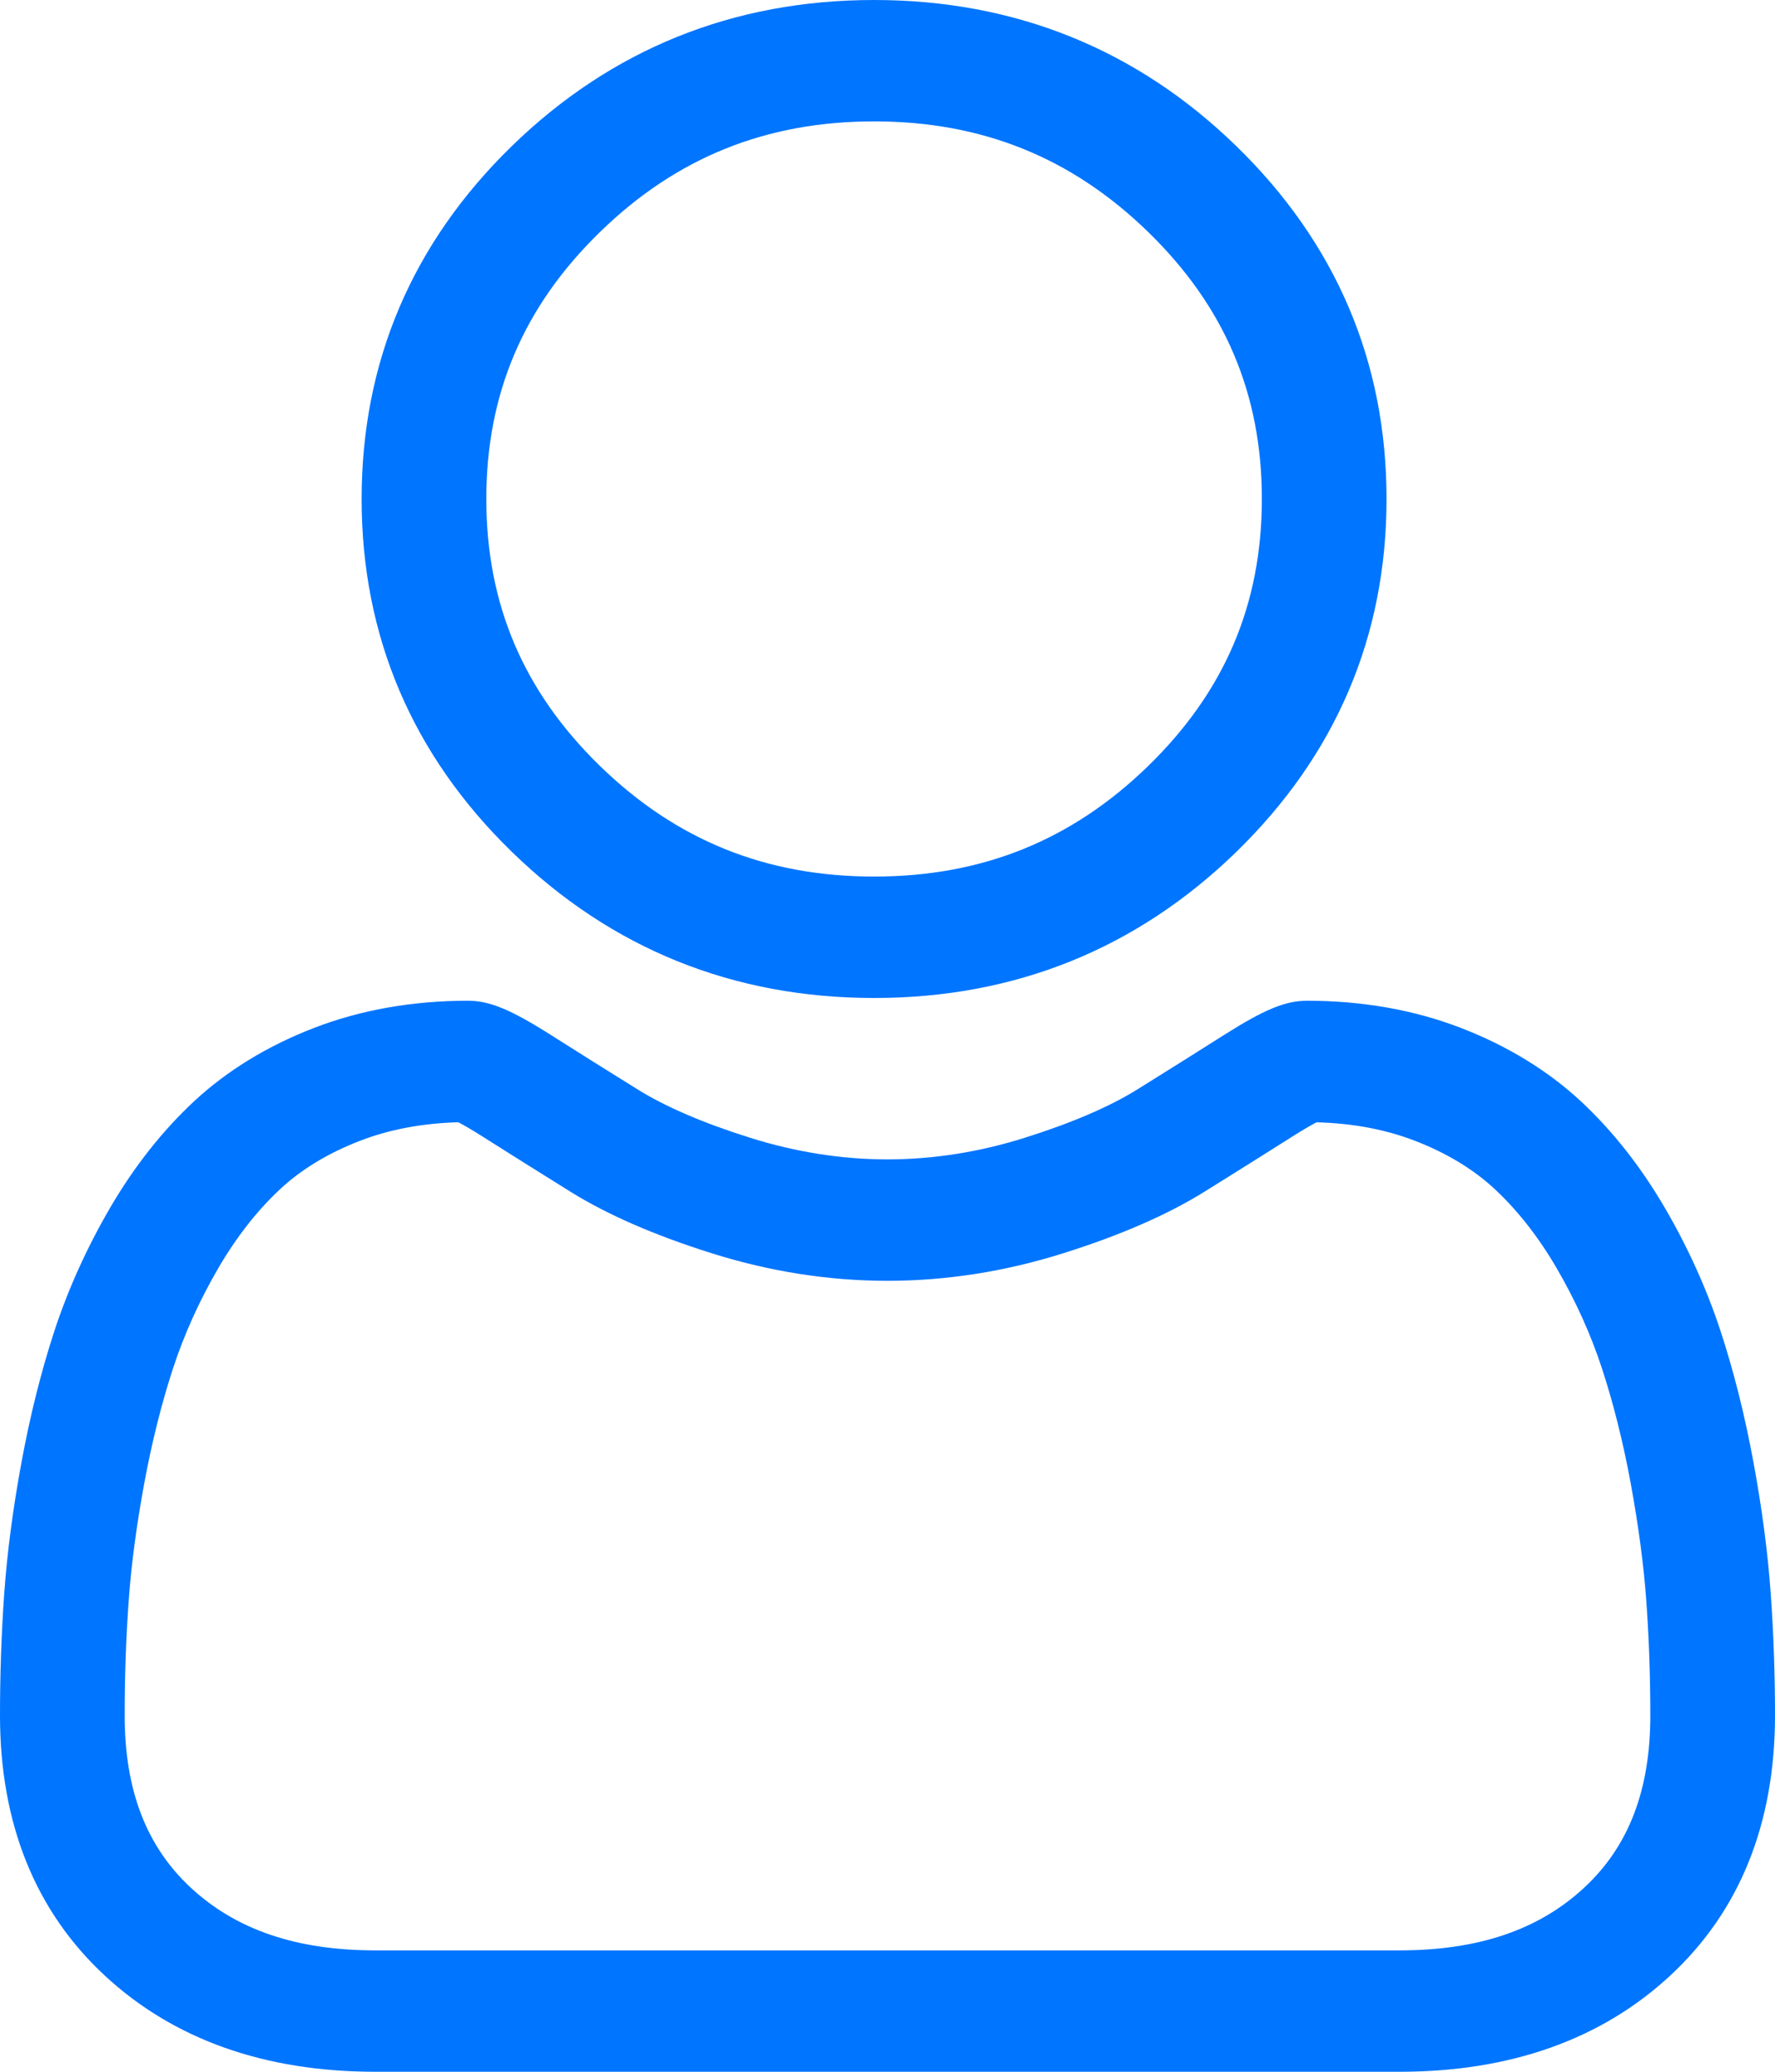 <svg width="42" height="49" viewBox="0 0 42 49" fill="none" xmlns="http://www.w3.org/2000/svg">
<path d="M20.682 23.604C24.014 23.604 26.898 22.441 29.256 20.146C31.612 17.852 32.808 15.044 32.808 11.801C32.808 8.559 31.613 5.752 29.255 3.457C26.898 1.163 24.013 0 20.682 0C17.351 0 14.466 1.163 12.109 3.457C9.752 5.752 8.557 8.559 8.557 11.801C8.557 15.044 9.752 17.852 12.11 20.146C14.467 22.44 17.352 23.604 20.682 23.604H20.682ZM14.196 5.488C16.004 3.727 18.126 2.871 20.682 2.871C23.238 2.871 25.36 3.727 27.169 5.488C28.978 7.248 29.858 9.314 29.858 11.801C29.858 14.29 28.978 16.355 27.169 18.116C25.36 19.876 23.238 20.732 20.682 20.732C18.127 20.732 16.005 19.876 14.196 18.116C12.387 16.355 11.507 14.29 11.507 11.801C11.507 9.314 12.387 7.248 14.196 5.488ZM41.898 37.679C41.83 36.724 41.693 35.682 41.49 34.583C41.286 33.474 41.023 32.427 40.708 31.47C40.382 30.48 39.94 29.503 39.393 28.566C38.825 27.594 38.159 26.748 37.411 26.051C36.628 25.323 35.67 24.737 34.563 24.31C33.459 23.885 32.236 23.669 30.927 23.669C30.413 23.669 29.916 23.875 28.956 24.483C28.274 24.915 27.59 25.345 26.904 25.771C26.244 26.18 25.351 26.563 24.247 26.91C23.171 27.249 22.078 27.421 20.998 27.421C19.92 27.421 18.827 27.249 17.75 26.91C16.647 26.564 15.754 26.18 15.095 25.771C14.331 25.296 13.64 24.863 13.04 24.482C12.081 23.874 11.584 23.669 11.071 23.669C9.762 23.669 8.539 23.885 7.435 24.31C6.328 24.737 5.37 25.323 4.587 26.052C3.839 26.749 3.172 27.595 2.605 28.566C2.059 29.503 1.616 30.48 1.29 31.47C0.976 32.427 0.713 33.474 0.509 34.583C0.306 35.681 0.169 36.723 0.101 37.68C0.034 38.615 0 39.589 0 40.573C0 43.131 0.835 45.202 2.483 46.729C4.11 48.236 6.262 49 8.88 49H33.12C35.737 49 37.89 48.236 39.517 46.729C41.165 45.203 42 43.132 42 40.573C42 39.586 41.965 38.612 41.898 37.679ZM37.483 44.648C36.408 45.644 34.981 46.129 33.119 46.129H8.88C7.019 46.129 5.591 45.644 4.517 44.649C3.463 43.672 2.95 42.339 2.95 40.573C2.95 39.655 2.981 38.749 3.044 37.878C3.104 37.024 3.228 36.086 3.412 35.09C3.594 34.105 3.825 33.182 4.1 32.346C4.364 31.544 4.724 30.75 5.17 29.985C5.596 29.256 6.086 28.63 6.627 28.126C7.133 27.655 7.77 27.269 8.522 26.98C9.216 26.712 9.997 26.566 10.845 26.543C10.948 26.597 11.132 26.699 11.43 26.888C12.037 27.273 12.736 27.712 13.508 28.192C14.38 28.733 15.502 29.221 16.843 29.642C18.213 30.074 19.611 30.293 20.999 30.293C22.387 30.293 23.785 30.074 25.155 29.642C26.497 29.221 27.619 28.733 28.491 28.191C29.282 27.699 29.961 27.273 30.568 26.888C30.866 26.699 31.05 26.597 31.153 26.544C32.001 26.566 32.782 26.712 33.477 26.98C34.228 27.269 34.866 27.655 35.371 28.126C35.912 28.63 36.402 29.255 36.828 29.985C37.275 30.75 37.635 31.544 37.899 32.345C38.174 33.182 38.406 34.106 38.587 35.089C38.77 36.088 38.895 37.026 38.956 37.879V37.879C39.018 38.746 39.05 39.653 39.05 40.573C39.05 42.339 38.537 43.672 37.483 44.648H37.483Z" fill="#0075FF"/>
</svg>
